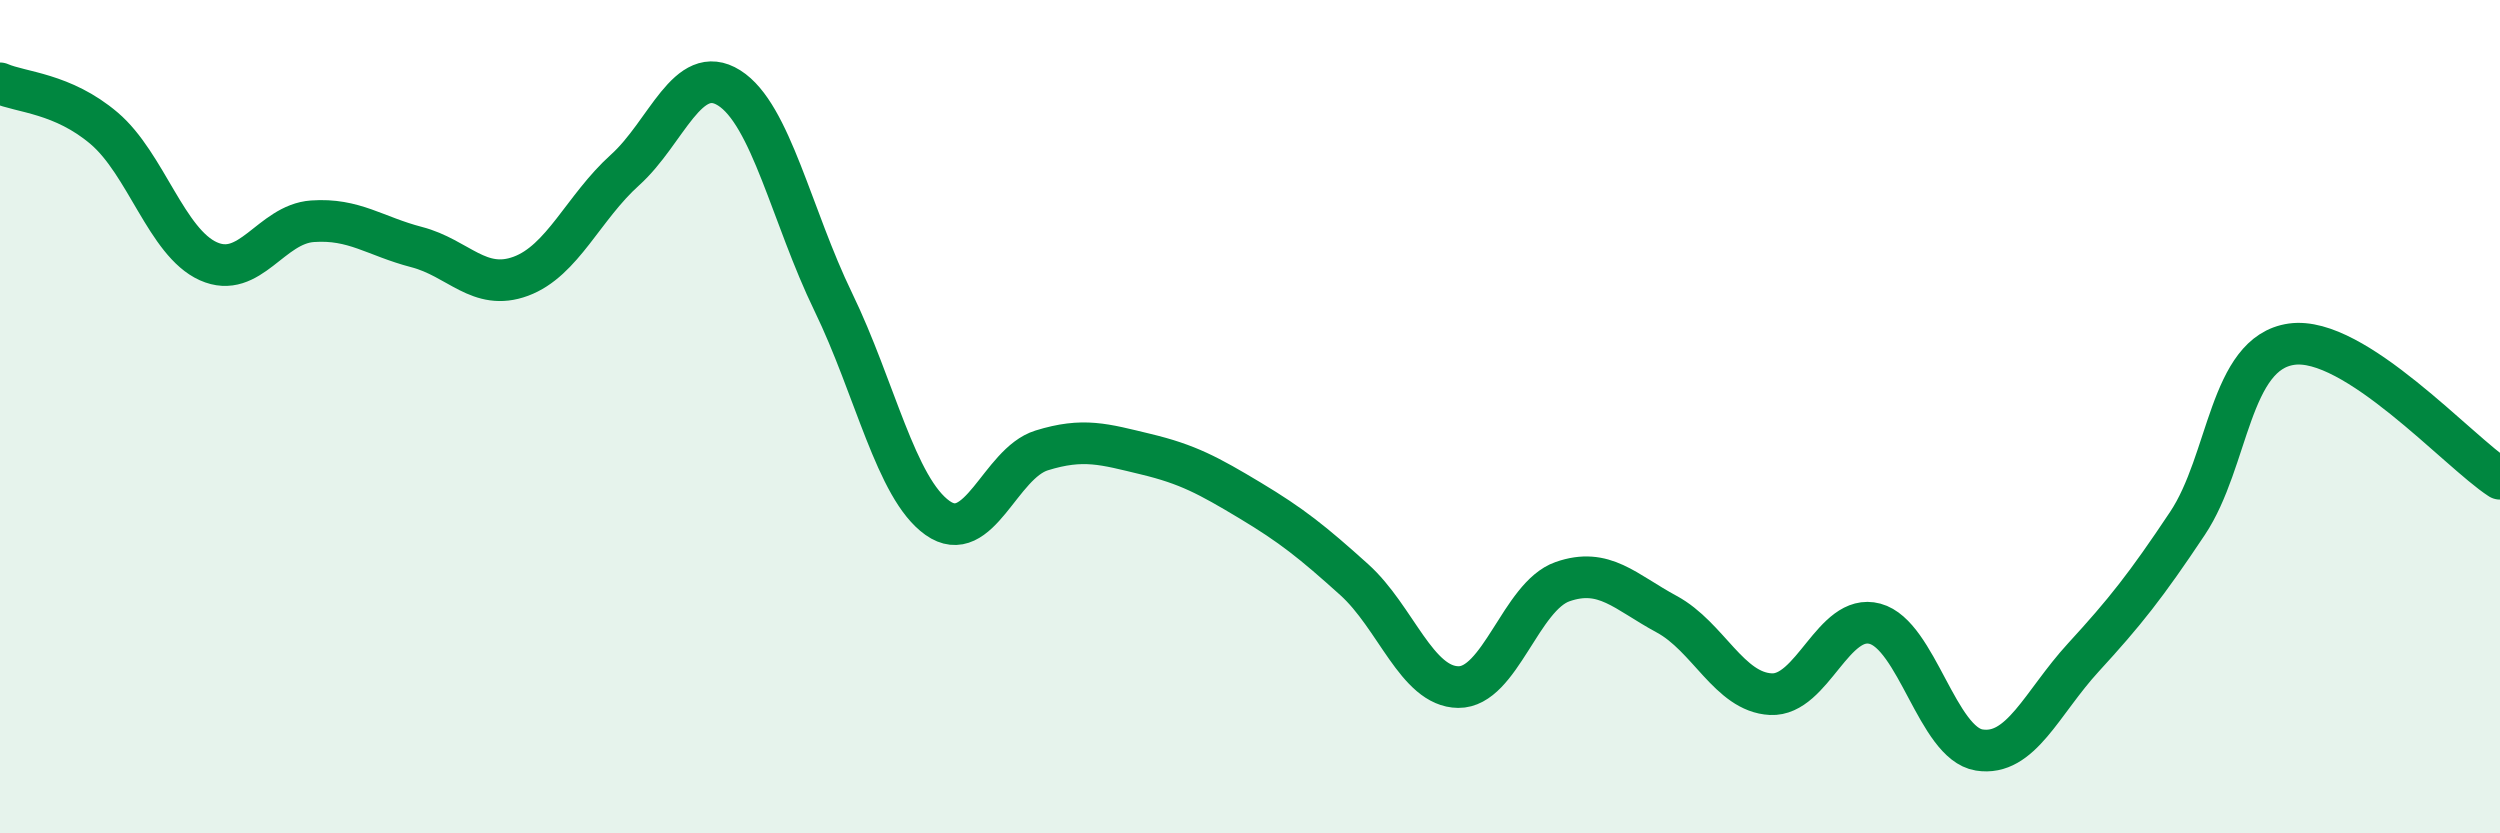 
    <svg width="60" height="20" viewBox="0 0 60 20" xmlns="http://www.w3.org/2000/svg">
      <path
        d="M 0,2 C 0.5,2.22 1.5,2.23 2.5,3.08 C 3.5,3.93 4,5.82 5,6.27 C 6,6.72 6.5,5.38 7.5,5.31 C 8.5,5.24 9,5.67 10,5.93 C 11,6.19 11.5,7 12.5,6.63 C 13.5,6.26 14,4.98 15,4.08 C 16,3.18 16.5,1.48 17.5,2.11 C 18.5,2.74 19,5.19 20,7.25 C 21,9.31 21.5,11.72 22.5,12.43 C 23.5,13.14 24,11.12 25,10.81 C 26,10.5 26.5,10.66 27.5,10.9 C 28.5,11.14 29,11.41 30,12.01 C 31,12.61 31.5,13.01 32.5,13.91 C 33.5,14.81 34,16.48 35,16.49 C 36,16.5 36.5,14.31 37.5,13.96 C 38.5,13.61 39,14.2 40,14.74 C 41,15.28 41.5,16.61 42.5,16.66 C 43.5,16.71 44,14.7 45,14.97 C 46,15.24 46.5,17.84 47.5,18 C 48.5,18.16 49,16.87 50,15.78 C 51,14.69 51.5,14.06 52.5,12.56 C 53.5,11.06 53.5,8.47 55,8.26 C 56.5,8.05 59,10.84 60,11.49L60 20L0 20Z"
        fill="#008740"
        opacity="0.1"
        stroke-linecap="round"
        stroke-linejoin="round"
      />
      <path
        d="M 0,2 C 0.5,2.22 1.5,2.23 2.5,3.08 C 3.5,3.93 4,5.82 5,6.27 C 6,6.72 6.5,5.38 7.5,5.31 C 8.5,5.24 9,5.67 10,5.93 C 11,6.19 11.5,7 12.5,6.63 C 13.5,6.26 14,4.98 15,4.08 C 16,3.18 16.5,1.48 17.5,2.11 C 18.5,2.74 19,5.19 20,7.25 C 21,9.31 21.5,11.72 22.5,12.43 C 23.5,13.14 24,11.12 25,10.81 C 26,10.5 26.5,10.66 27.5,10.9 C 28.5,11.14 29,11.41 30,12.01 C 31,12.61 31.5,13.01 32.5,13.91 C 33.5,14.81 34,16.48 35,16.49 C 36,16.5 36.5,14.31 37.5,13.96 C 38.5,13.61 39,14.2 40,14.74 C 41,15.28 41.5,16.61 42.5,16.66 C 43.5,16.71 44,14.7 45,14.97 C 46,15.24 46.5,17.84 47.5,18 C 48.5,18.16 49,16.87 50,15.78 C 51,14.69 51.5,14.06 52.5,12.56 C 53.5,11.06 53.5,8.47 55,8.26 C 56.5,8.05 59,10.84 60,11.49"
        stroke="#008740"
        stroke-width="1"
        fill="none"
        stroke-linecap="round"
        stroke-linejoin="round"
      />
    </svg>
  